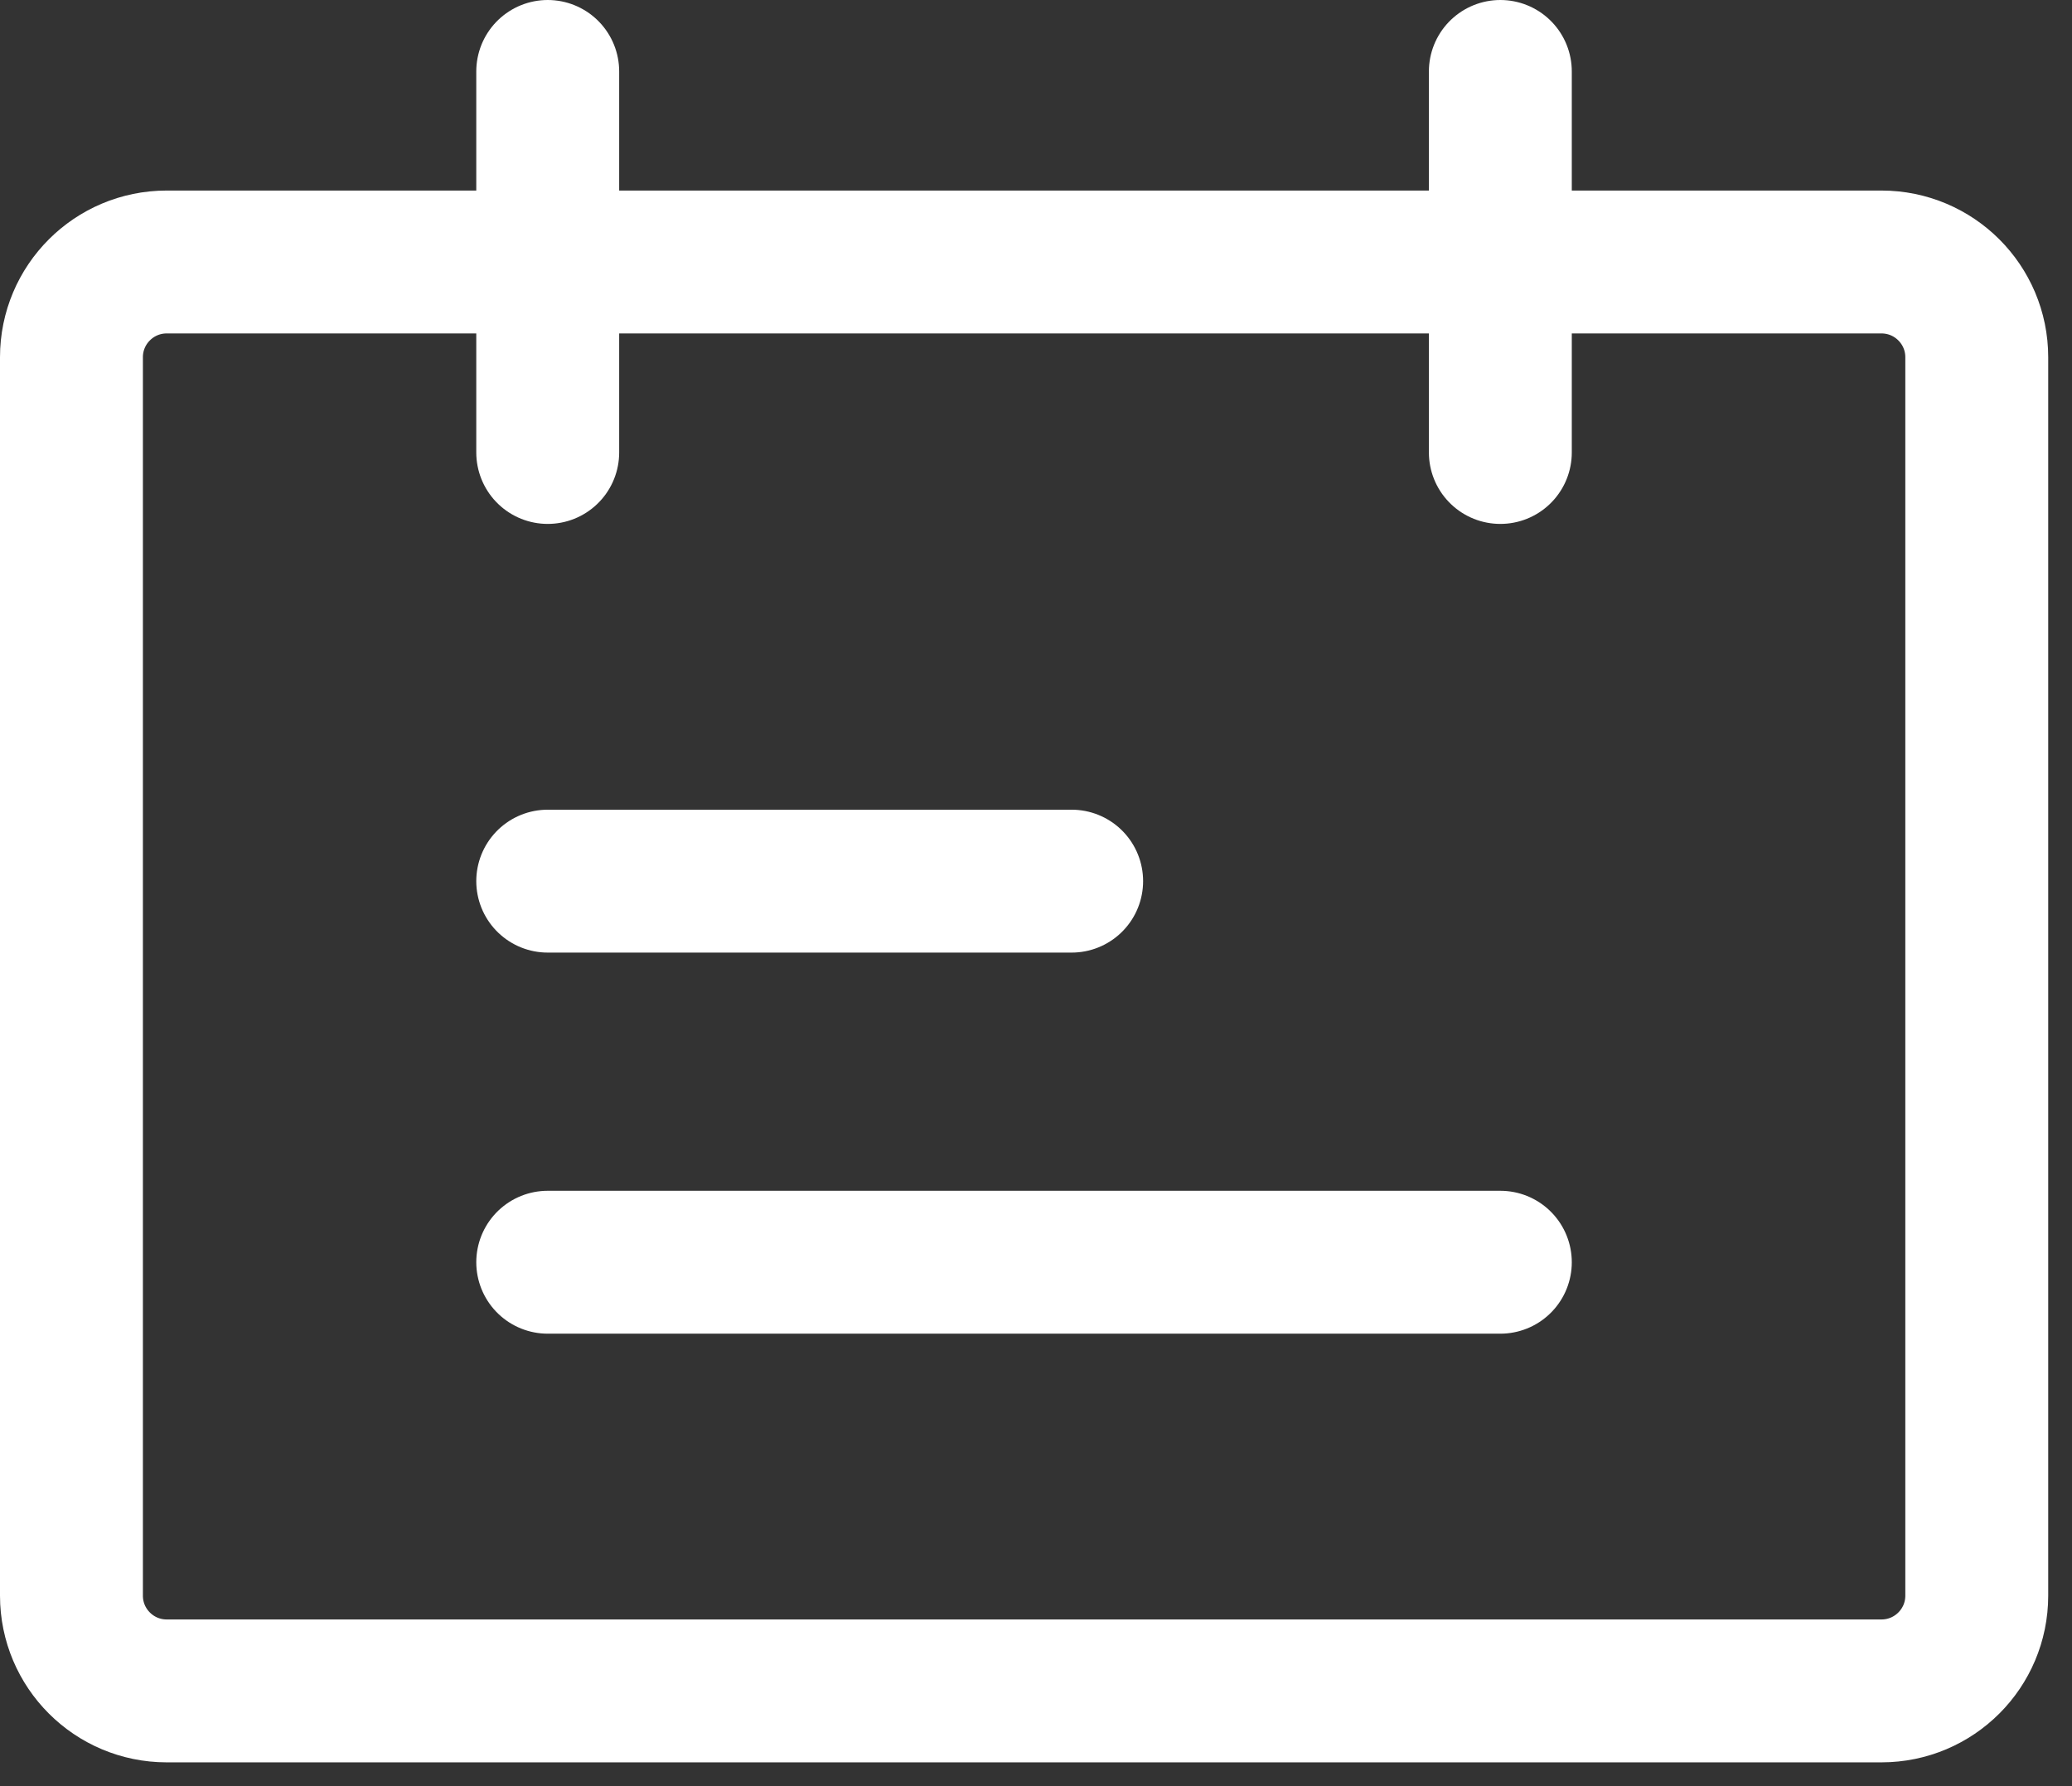 <svg width="29" height="25" viewBox="0 0 29 25" fill="none" xmlns="http://www.w3.org/2000/svg">
<rect x="0" y="0" width="29" height="25" fill="#333333" stroke="none"/>
<path d="M26.333 3.667H2.333C1.597 3.667 1 4.264 1 5V22.334C1 23.07 1.597 23.667 2.333 23.667H26.333C27.07 23.667 27.667 23.07 27.667 22.334V5C27.667 4.264 27.07 3.667 26.333 3.667Z" stroke="white" stroke-width="2" stroke-linecap="round" stroke-linejoin="round"/>
<path d="M7.666 1V6.333M14.999 12.333H7.666M20.999 17.667H7.666M20.999 1V6.333" stroke="white" stroke-width="2" stroke-linecap="round"/>
</svg>
